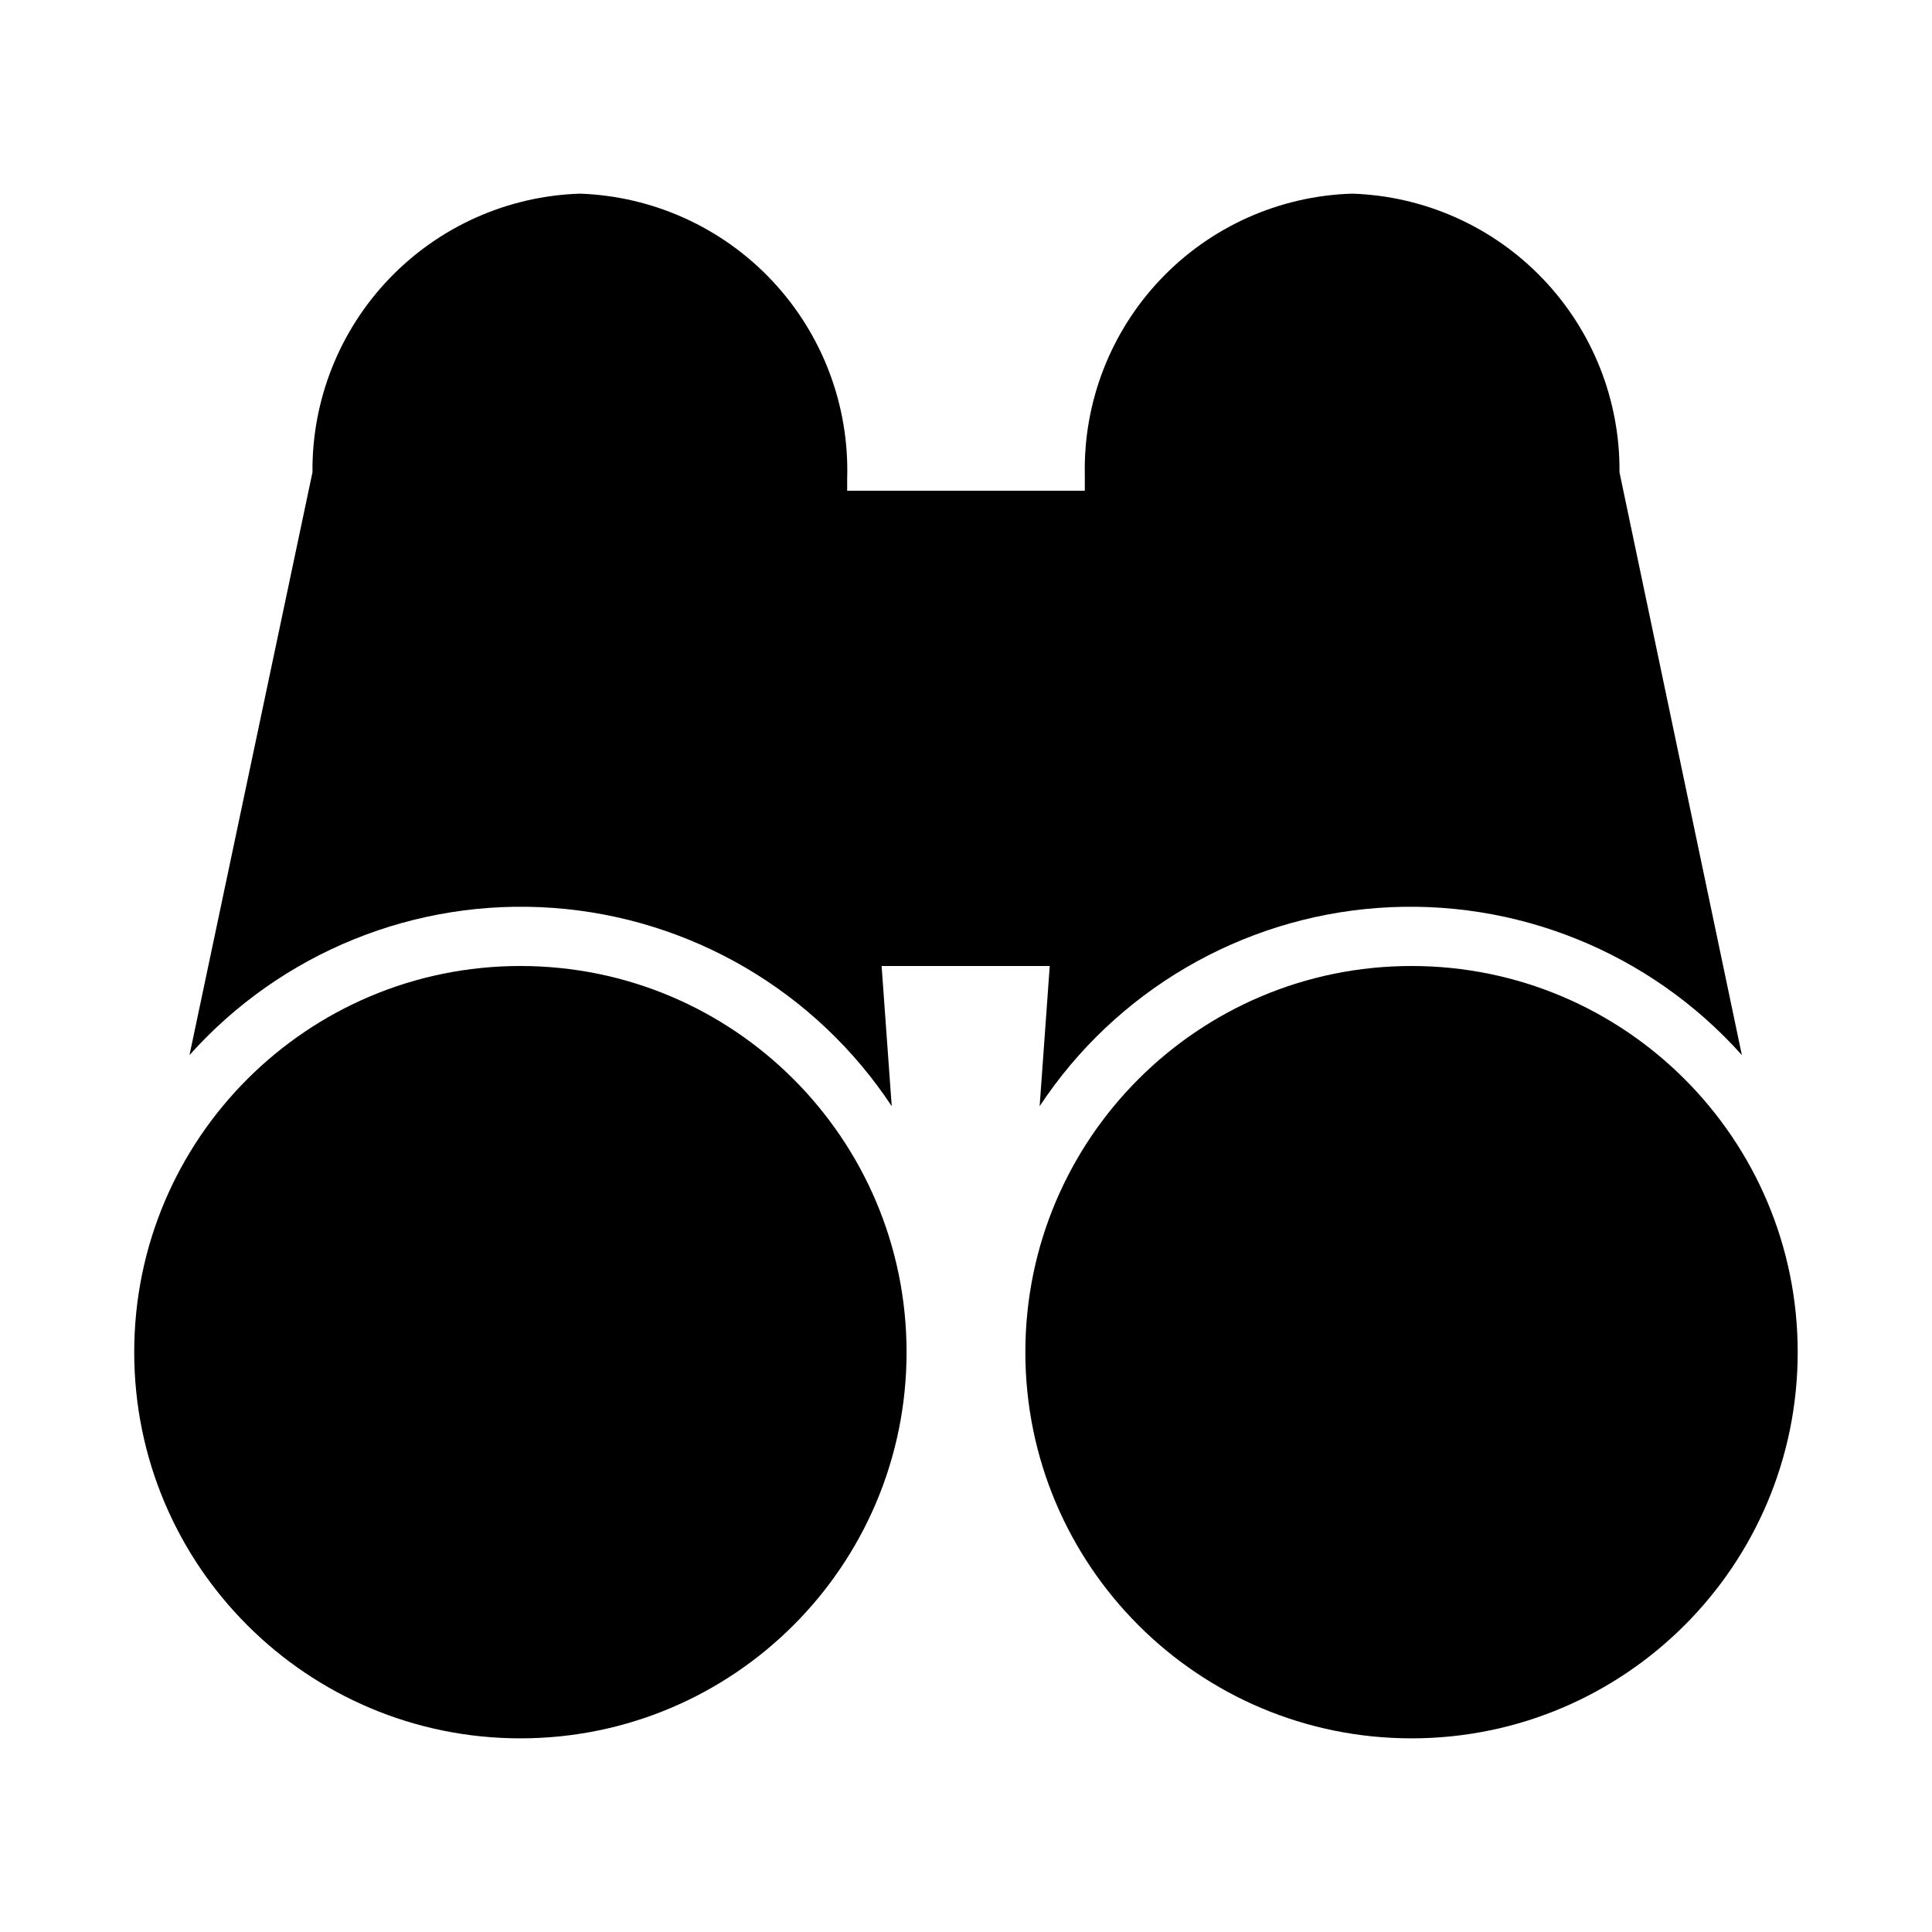 <?xml version="1.0" encoding="UTF-8"?>
<!-- Uploaded to: SVG Repo, www.svgrepo.com, Generator: SVG Repo Mixer Tools -->
<svg fill="#000000" width="800px" height="800px" version="1.1" viewBox="144 144 512 512" xmlns="http://www.w3.org/2000/svg">
 <g>
  <path d="m620.41 502.34c0 56.52-45.816 102.34-102.34 102.34s-102.34-45.816-102.34-102.34c0-56.52 45.816-102.34 102.34-102.34s102.34 45.816 102.34 102.34"/>
  <path d="m384.25 502.34c0 56.52-45.816 102.34-102.34 102.34s-102.34-45.816-102.34-102.34c0-56.52 45.816-102.34 102.34-102.34s102.34 45.816 102.34 102.34"/>
  <path d="m573.18 269.16c0.176-19.121-7.141-37.555-20.383-51.352-13.238-13.801-31.352-21.871-50.465-22.488-19.238 0.578-37.473 8.723-50.738 22.668-13.266 13.945-20.492 32.559-20.109 51.805v4.25h-62.977v-3.148c0.594-19.41-6.531-38.262-19.809-52.426-13.281-14.164-31.637-22.488-51.039-23.148-19.117 0.617-37.23 8.688-50.469 22.488-13.242 13.797-20.555 32.23-20.383 51.352l-32.59 154.45c24.336-27.246 59.941-41.656 96.379-39.004 36.438 2.648 69.582 22.062 89.719 52.547l-2.68-37.156h44.555l-2.676 37.156c20.137-30.484 53.281-49.898 89.719-52.547 36.438-2.652 72.039 11.758 96.379 39.004z"/>
 </g>
</svg>